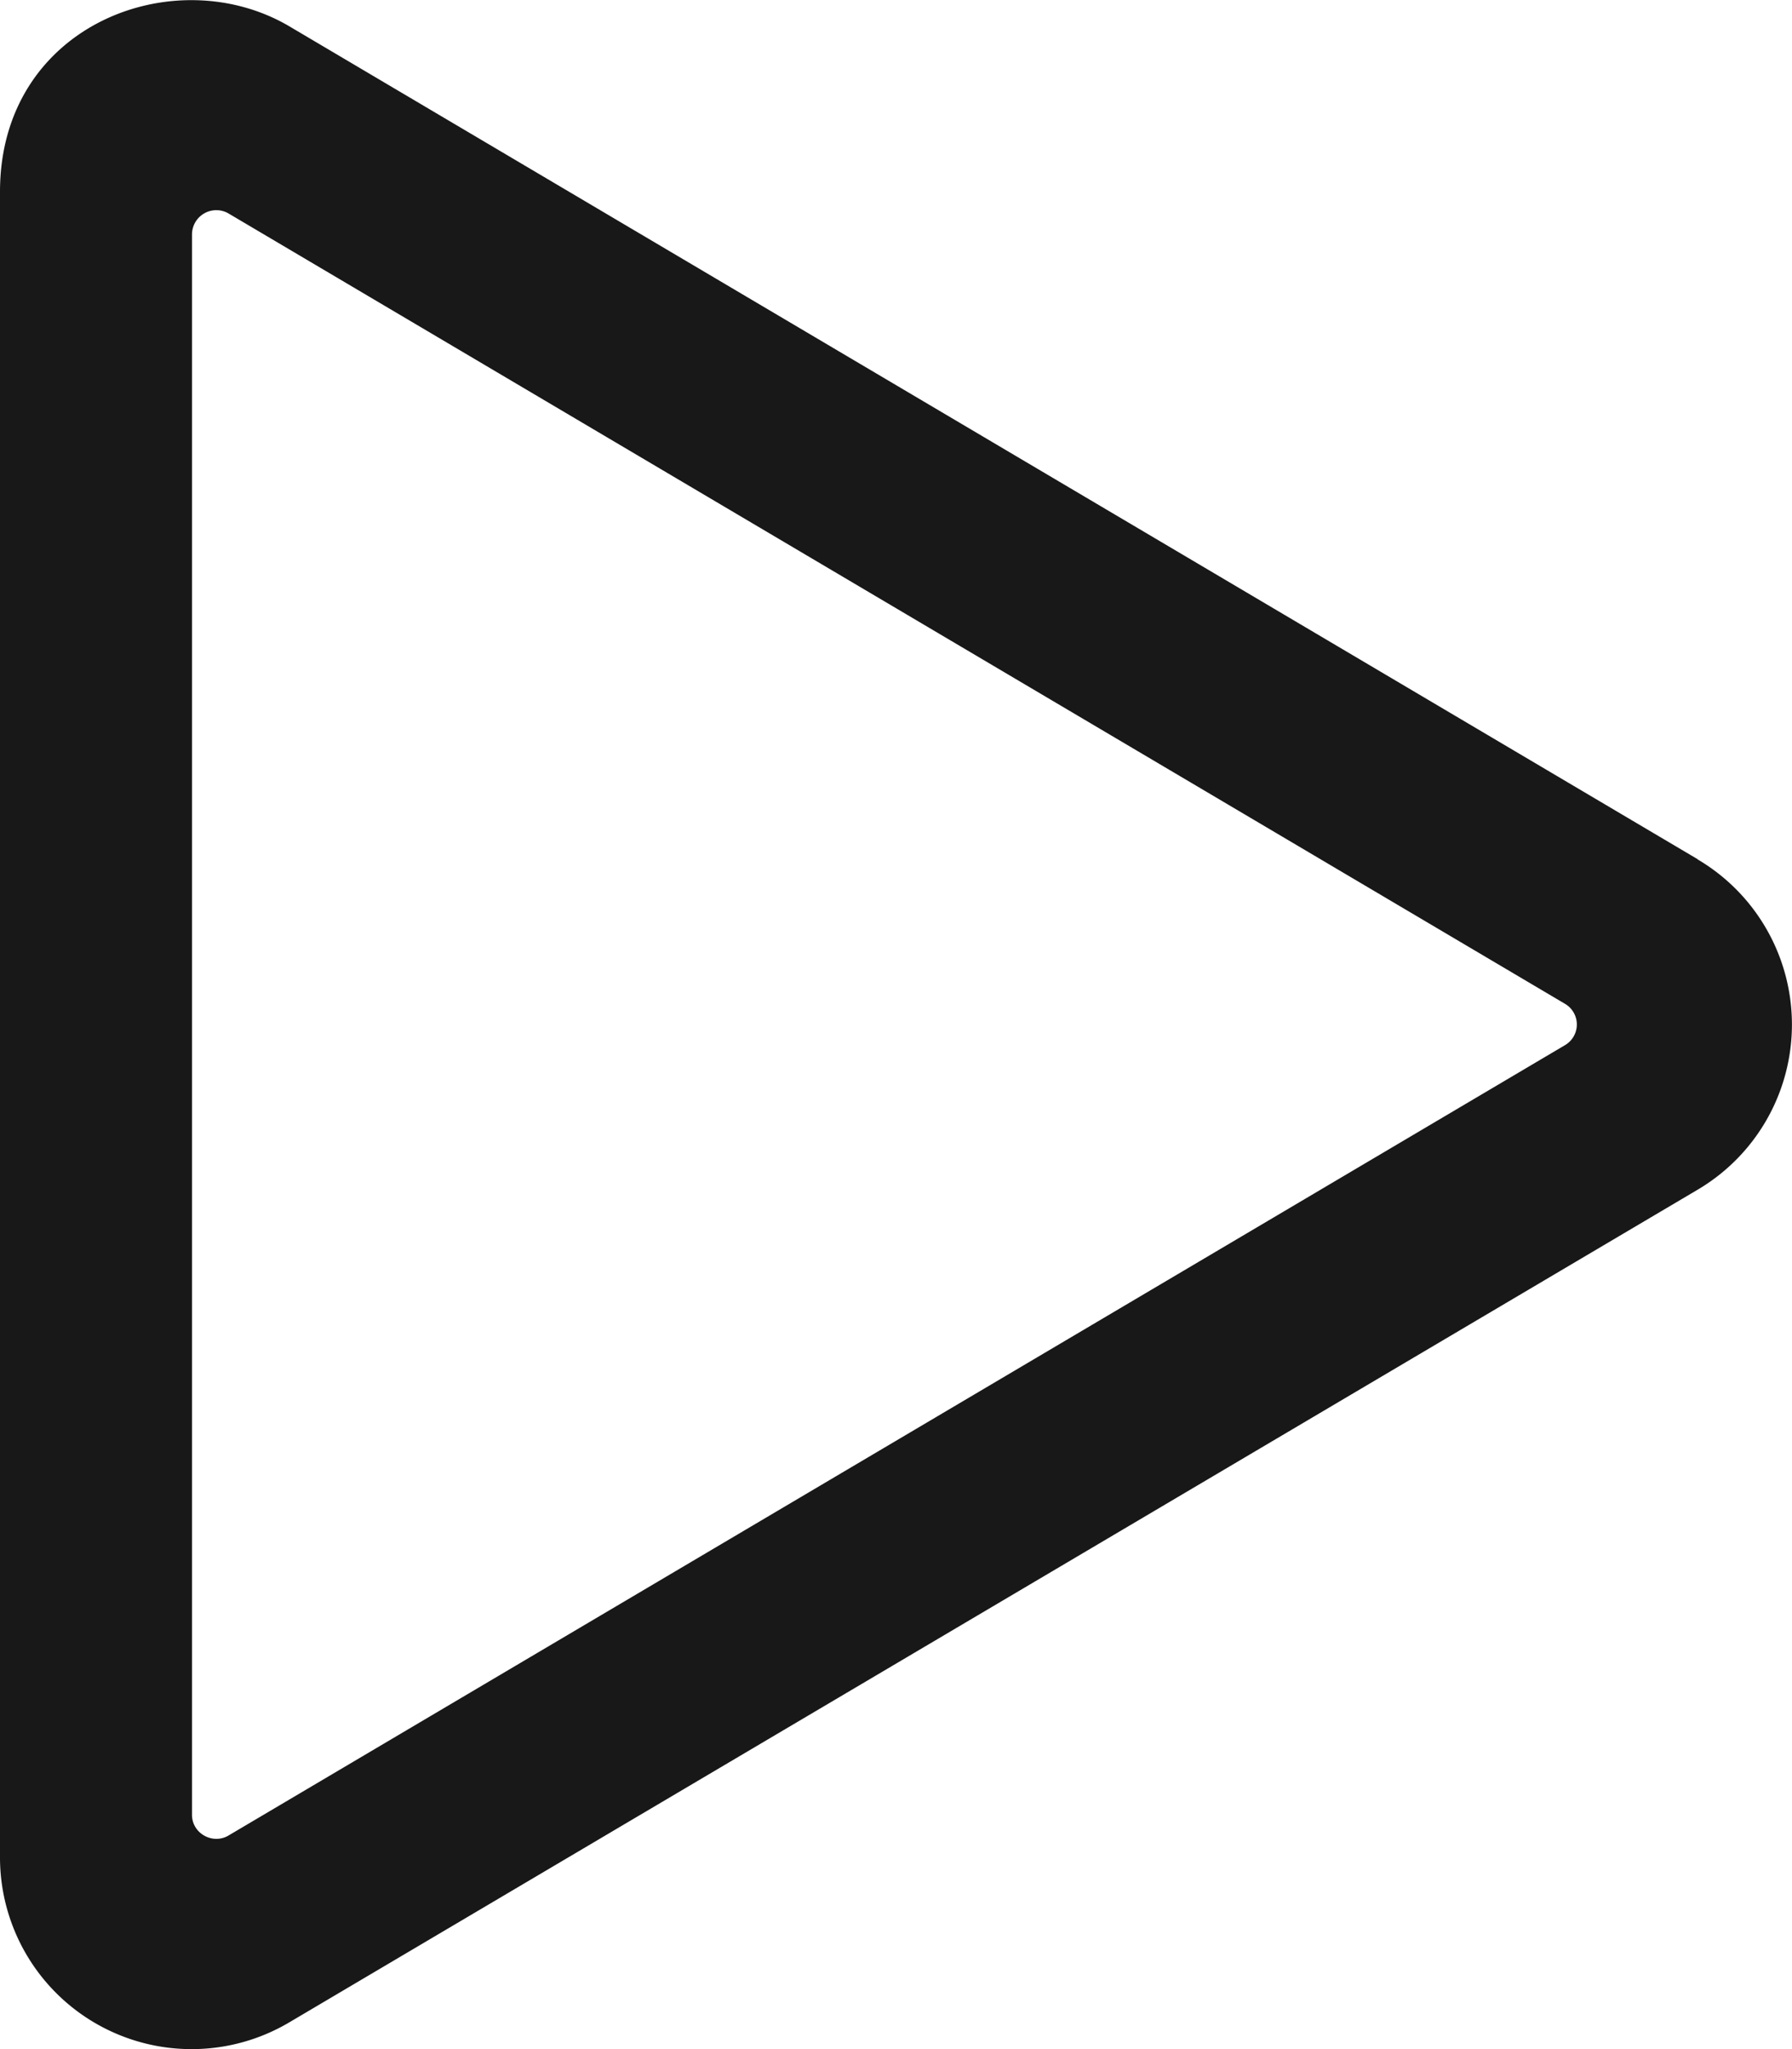<svg width="14" height="16" viewBox="0 0 14 16" version="1.1" xmlns="http://www.w3.org/2000/svg"><title></title><g id="Artboards" stroke="none" stroke-width="1" fill="none" fill-rule="evenodd"><g id="Home---Menu-Drop-Down" transform="translate(-834 -4313)" fill="#181818" fill-rule="nonzero"><g id="Group-18" transform="translate(1 3621)"><g id="Group-7-Copy-8" transform="translate(656 573)"><g id="Group-7-Copy"><g id="Bitmap"><g id="Group-16" transform="translate(158 103)"><g id="Glyphicon/regular/black/normal/M" transform="translate(14 16)"><path d="M18.262 6.71a1.497 1.497 0 0 1 0 2.58l-11 6.5A1.497 1.497 0 0 1 5 14.5V1.497C5 .19 6.369-.322 7.263.207l11 6.502zM6.5 14.171c0 .144.16.234.284.162L17.228 8.16a.187.187 0 0 0 0-.321L6.784 1.666a.19.19 0 0 0-.284.162v12.344z" id=""/></g></g></g></g></g></g></g></g></svg>